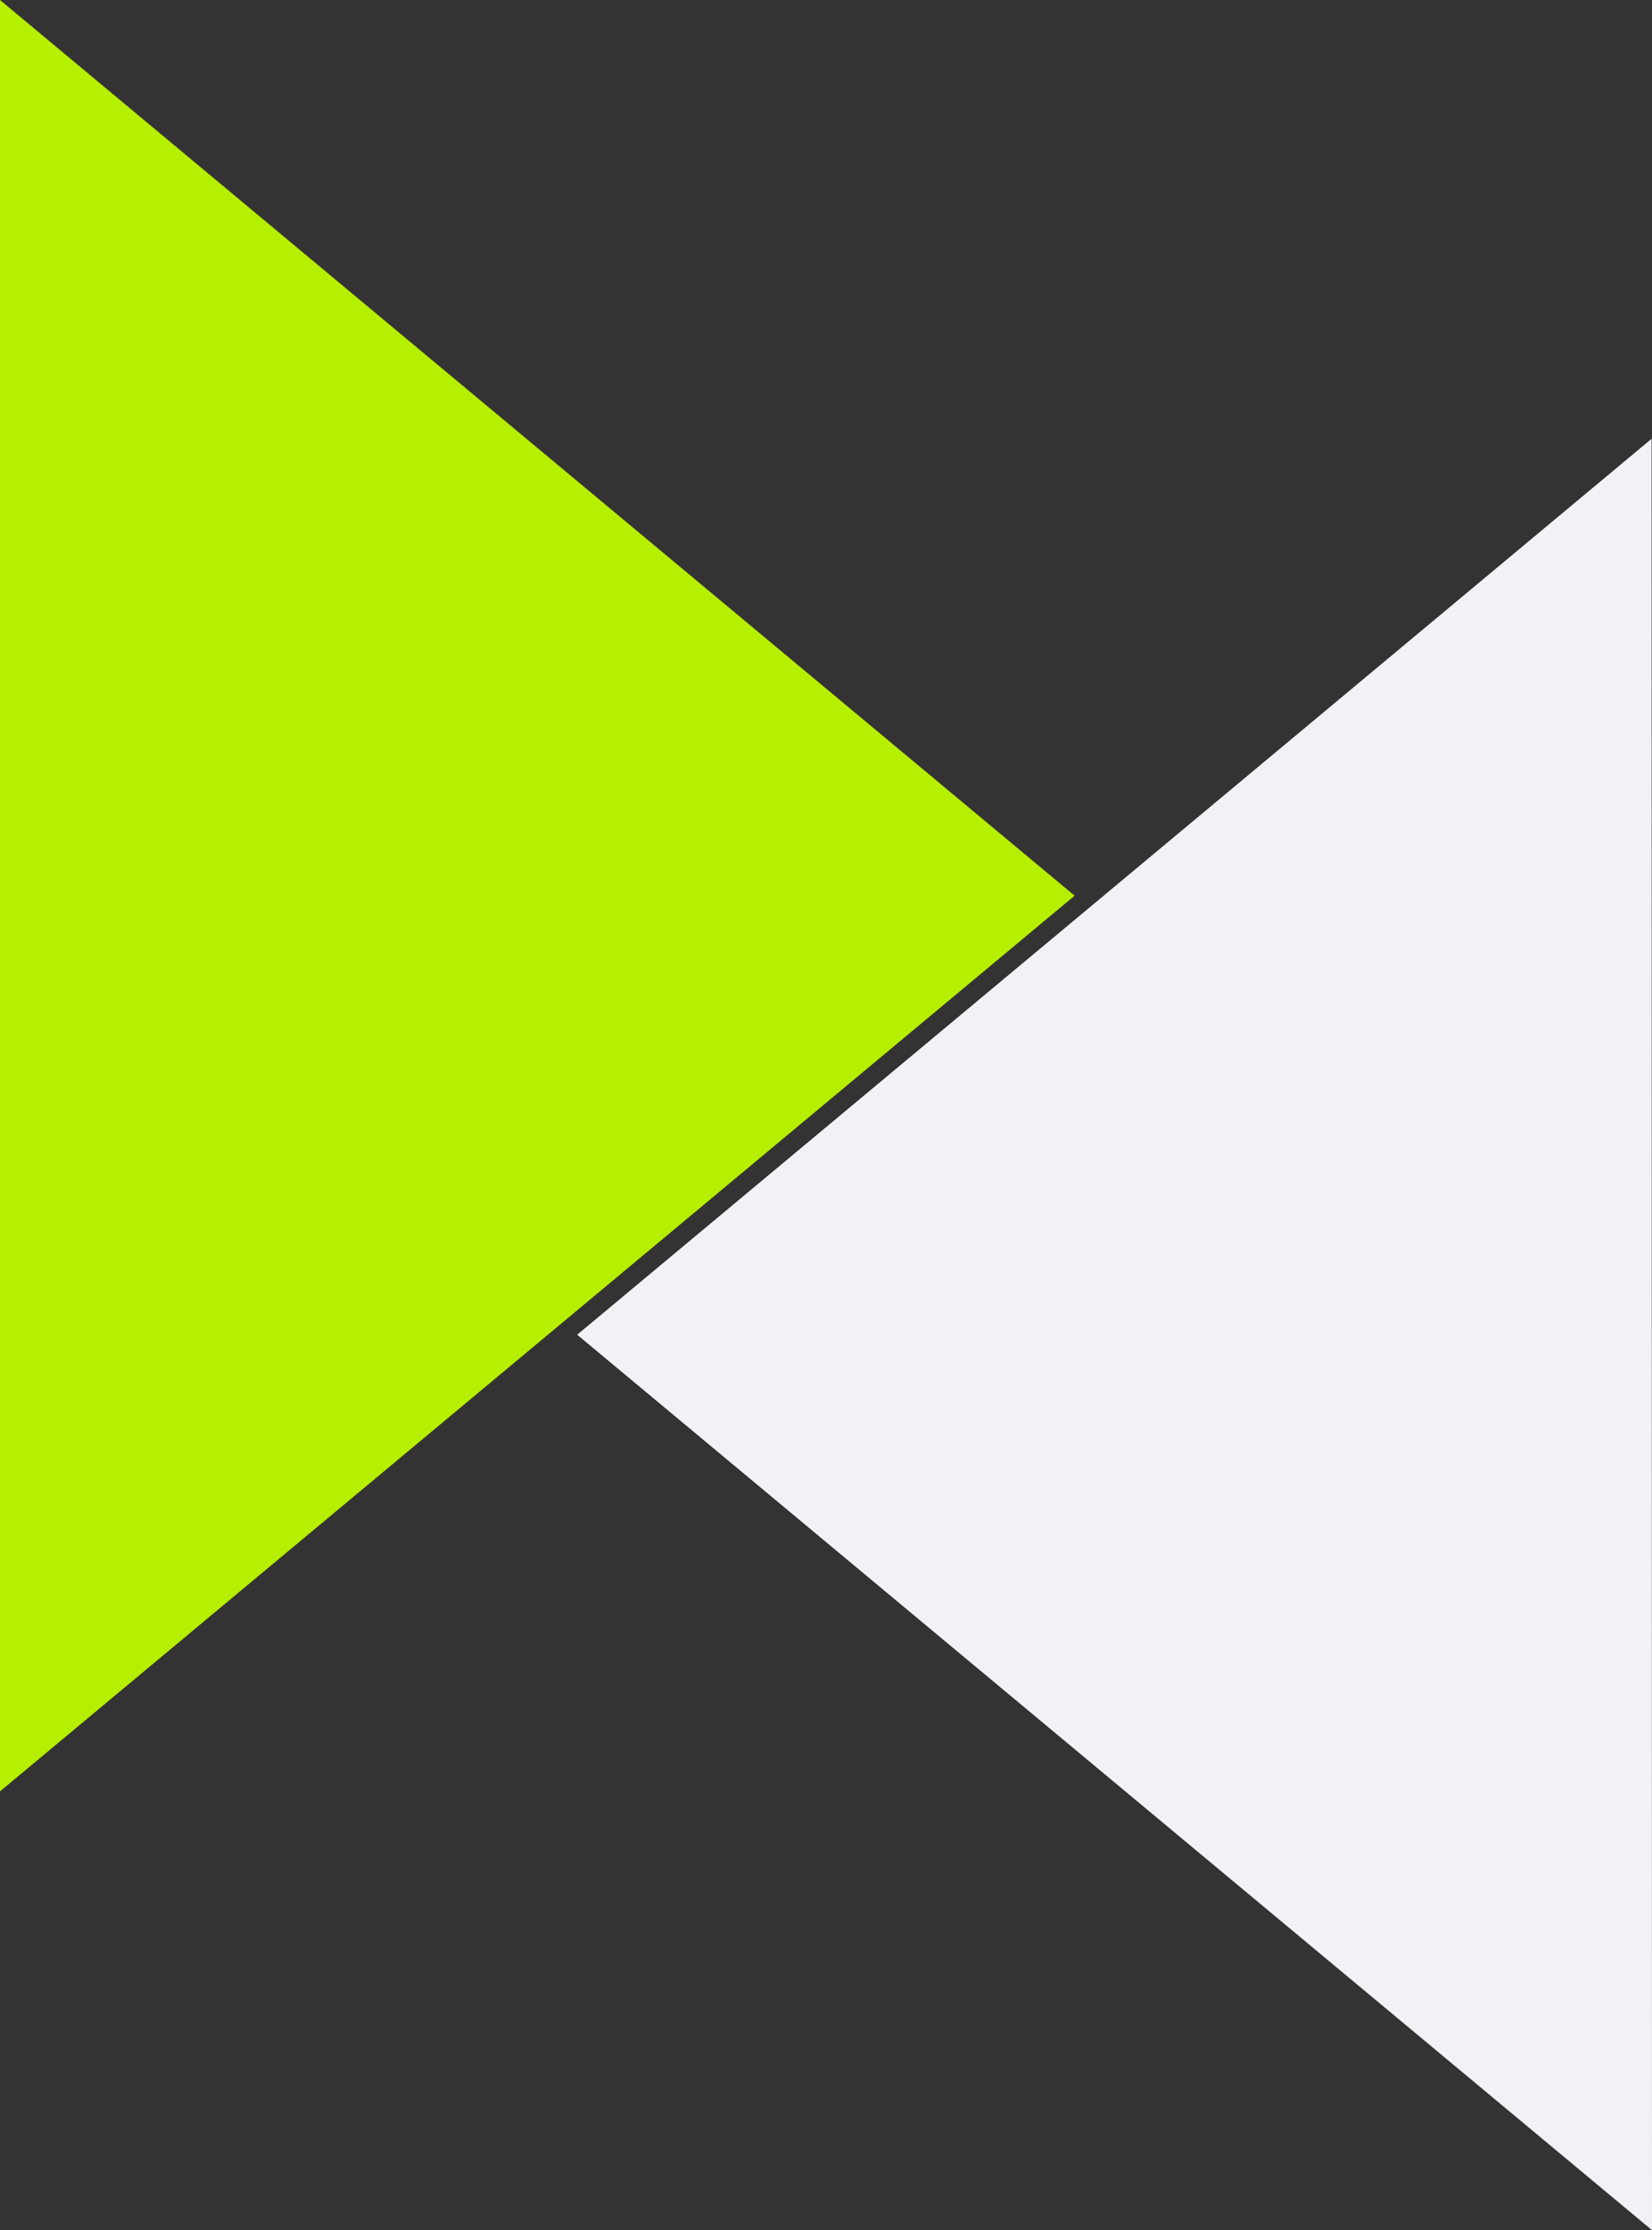 <?xml version="1.0" encoding="UTF-8"?>
<svg id="a" data-name="Layer 1" xmlns="http://www.w3.org/2000/svg" viewBox="0 0 944.52 1274.818">
  <rect x="0" y="0" width="944.52" height="1274.818" fill="#333333" stroke="none"/>
  <path d="M0,0v1024l614.4-512L0,0Z" fill="#b6ef00"/>
  <path d="M944.52,1274.818l-.24-1024L330,762.962l614.52,511.856Z" fill="#f2f2f6"/>
</svg>